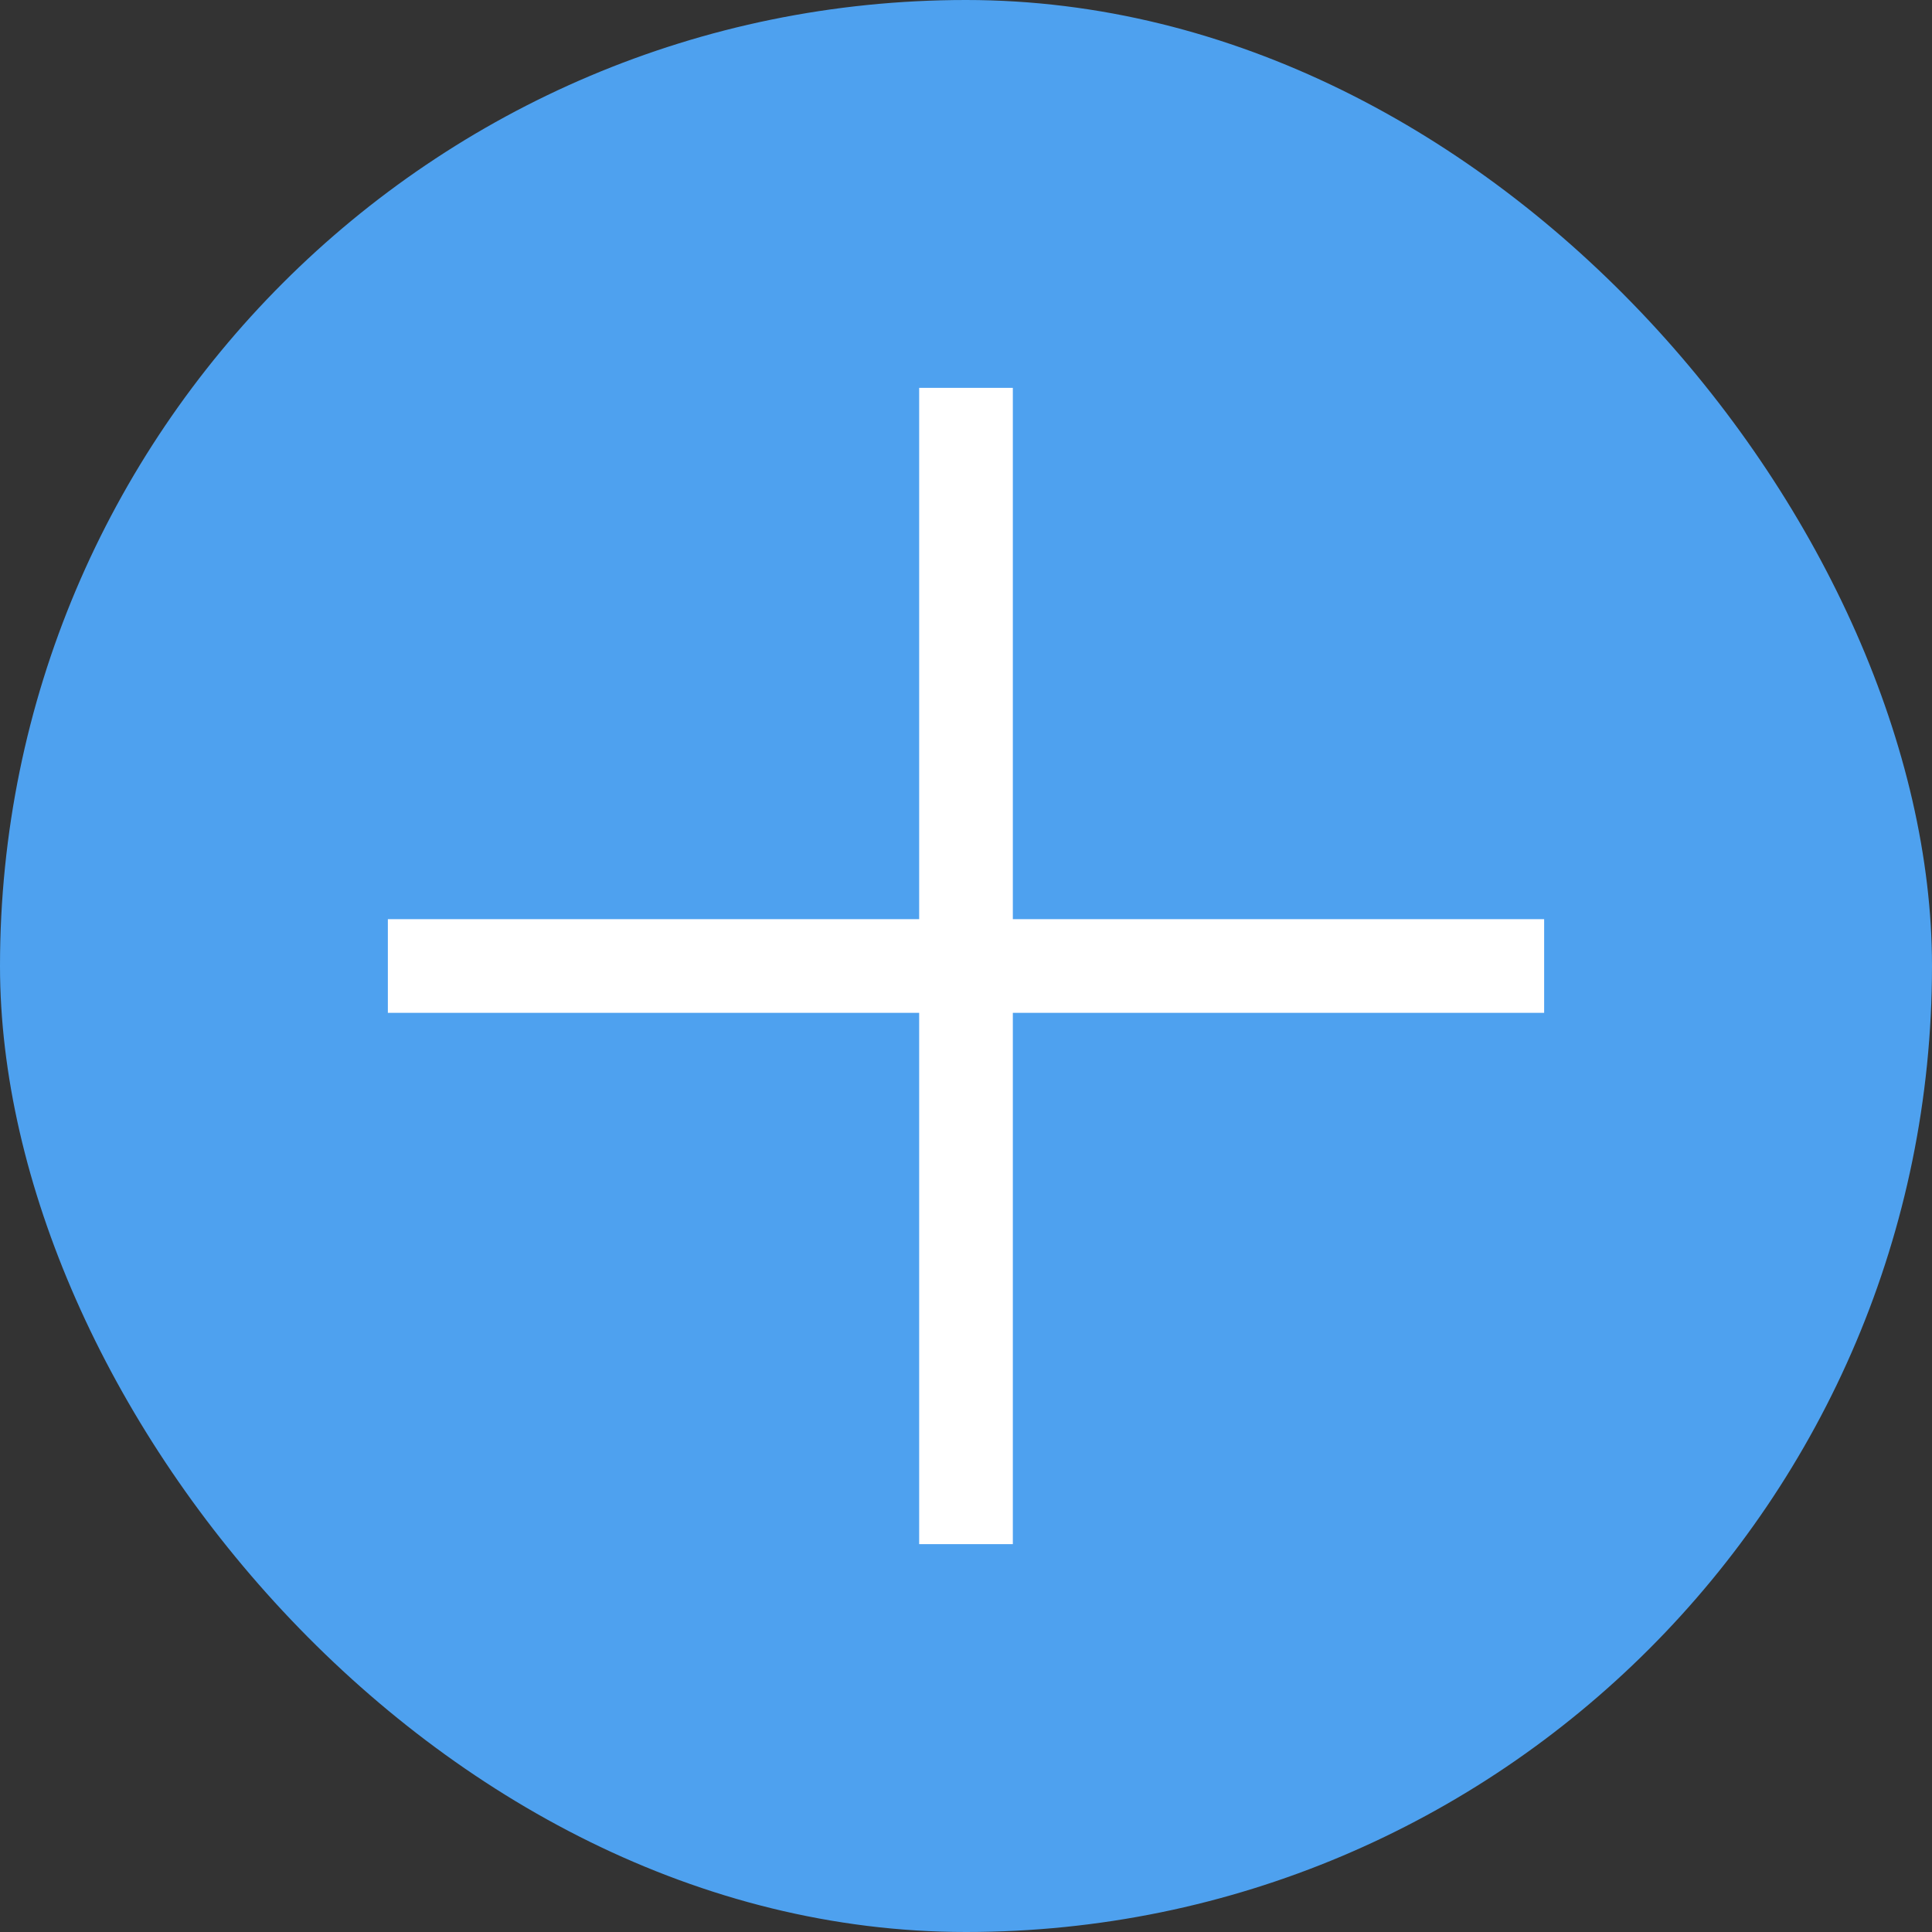 <?xml version="1.0" encoding="UTF-8"?> <svg xmlns="http://www.w3.org/2000/svg" width="165" height="165" viewBox="0 0 165 165" fill="none"><rect x="0" y="0" width="165" height="165" fill="#333333" stroke="none"/><rect width="165" height="165" rx="82.5" fill="#4EA1EF"></rect><path d="M37.125 82.5H127.875" stroke="white" stroke-width="8" stroke-linecap="square"></path><path d="M82.5 37.125V127.875" stroke="white" stroke-width="8" stroke-linecap="square"></path></svg> 